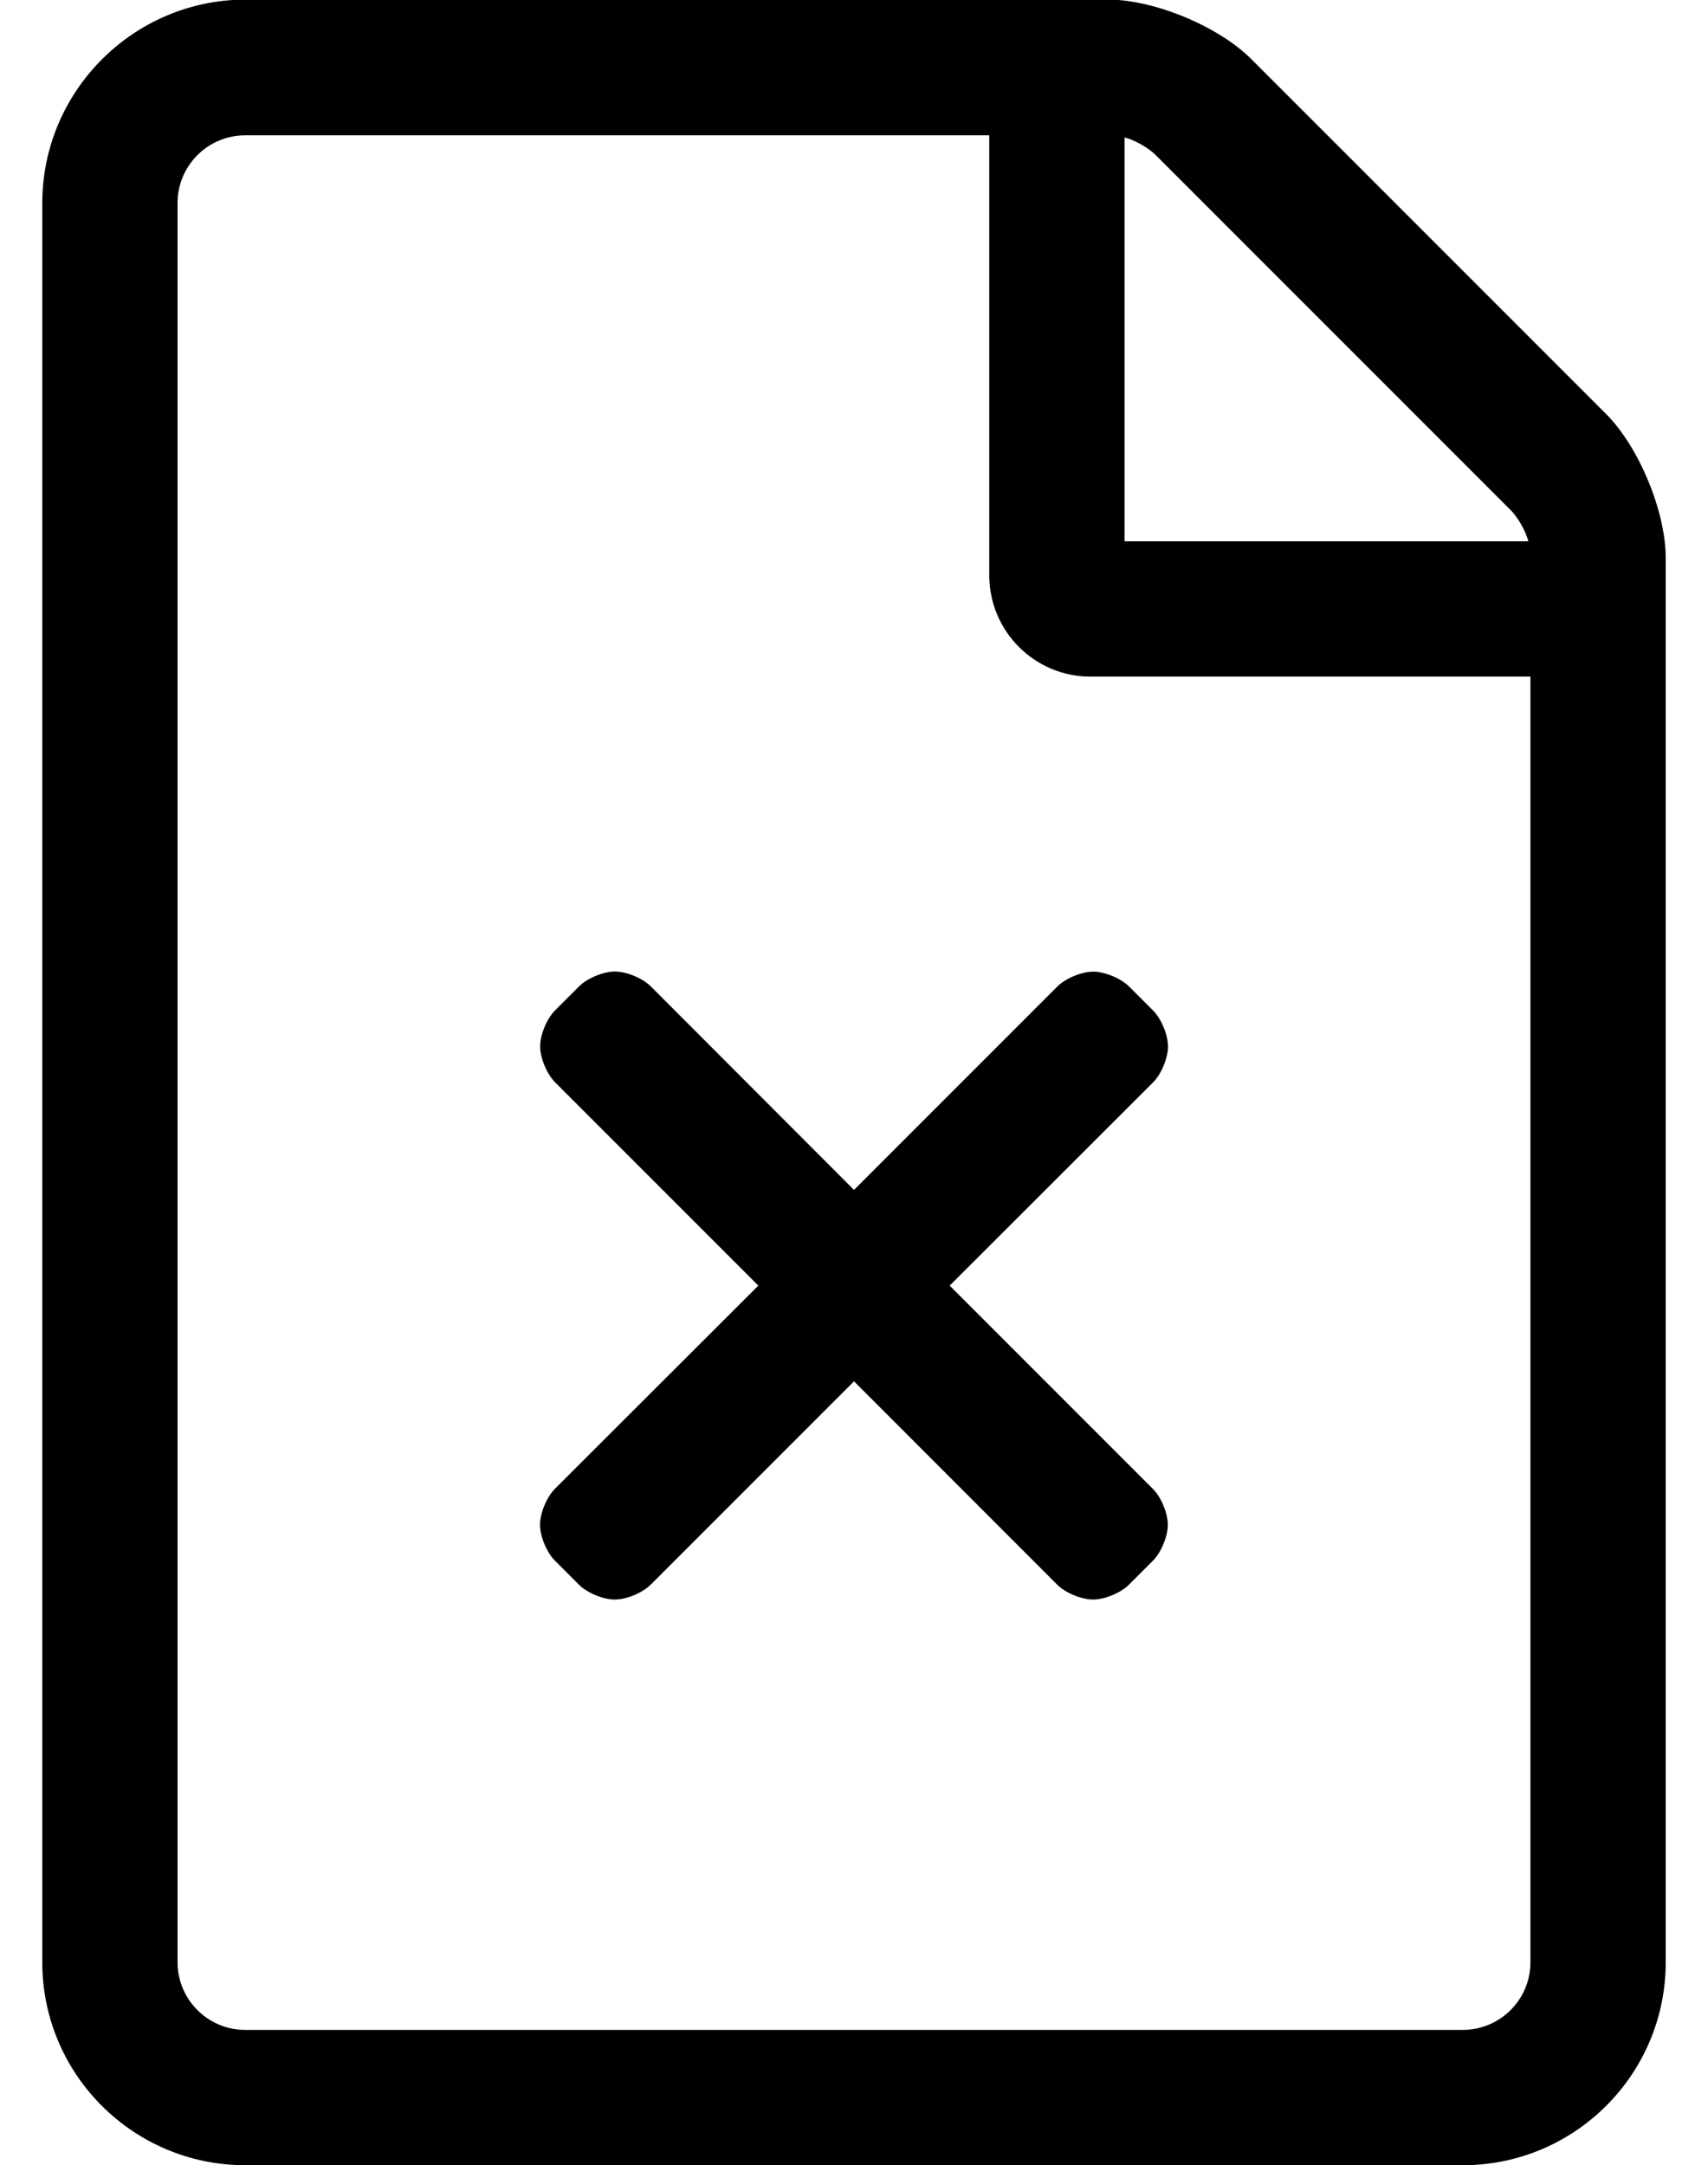 <?xml version="1.0" standalone="no"?>
<!DOCTYPE svg PUBLIC "-//W3C//DTD SVG 1.1//EN" "http://www.w3.org/Graphics/SVG/1.1/DTD/svg11.dtd" >
<svg xmlns="http://www.w3.org/2000/svg" xmlns:xlink="http://www.w3.org/1999/xlink" version="1.1" viewBox="-10 0 404 512">
   <path fill="currentColor"
d="M369.9 97.9c7.765 7.777 14.082 23.009 14.1 34v332.1c0 26.496 -21.504 48 -48 48h-288c-26.496 0 -48 -21.504 -48 -48v-416c0.033 -26.463 21.537 -48.012 48 -48.1h204.1c10.968 0.019 26.155 6.335 33.9 14.1zM347.3 120.6
l-83.899 -83.899c-1.717 -1.733 -5.032 -3.615 -7.4 -4.2v95.5h95.5c-0.585 -2.368 -2.467 -5.684 -4.2 -7.4zM336 480c8.832 0 16 -7.168 16 -16v-304h-104h-0.061c-13.215 0 -23.939 -10.725 -23.939 -23.939v-0.061v-104
h-176c-8.832 0 -16 7.168 -16 16v416c0 8.832 7.168 16 16 16h288zM262.71 369.05l-5.66 5.66c-1.941 1.948 -5.749 3.529 -8.5 3.529c-2.75 0 -6.559 -1.581 -8.5 -3.529l-48.05 -48.08l-48.08 48.08
c-1.941 1.948 -5.749 3.529 -8.5 3.529c-2.75 0 -6.559 -1.581 -8.5 -3.529l-5.66 -5.66c-1.948 -1.941 -3.529 -5.749 -3.529 -8.5c0 -2.75 1.581 -6.559 3.529 -8.5l48.11 -48.05l-48.08 -48.08
c-1.948 -1.941 -3.529 -5.749 -3.529 -8.5c0 -2.75 1.581 -6.559 3.529 -8.5l5.66 -5.66c1.941 -1.948 5.749 -3.529 8.5 -3.529c2.75 0 6.559 1.581 8.5 3.529l48.05 48.11l48.08 -48.08
c1.941 -1.948 5.749 -3.529 8.5 -3.529c2.75 0 6.559 1.581 8.5 3.529l5.66 5.66c1.948 1.941 3.529 5.749 3.529 8.5c0 2.75 -1.581 6.559 -3.529 8.5l-48.11 48.05l48.08 48.08c1.94 1.94 3.515 5.741 3.515 8.485
c0 2.743 -1.574 6.545 -3.515 8.484z" />
</svg>
